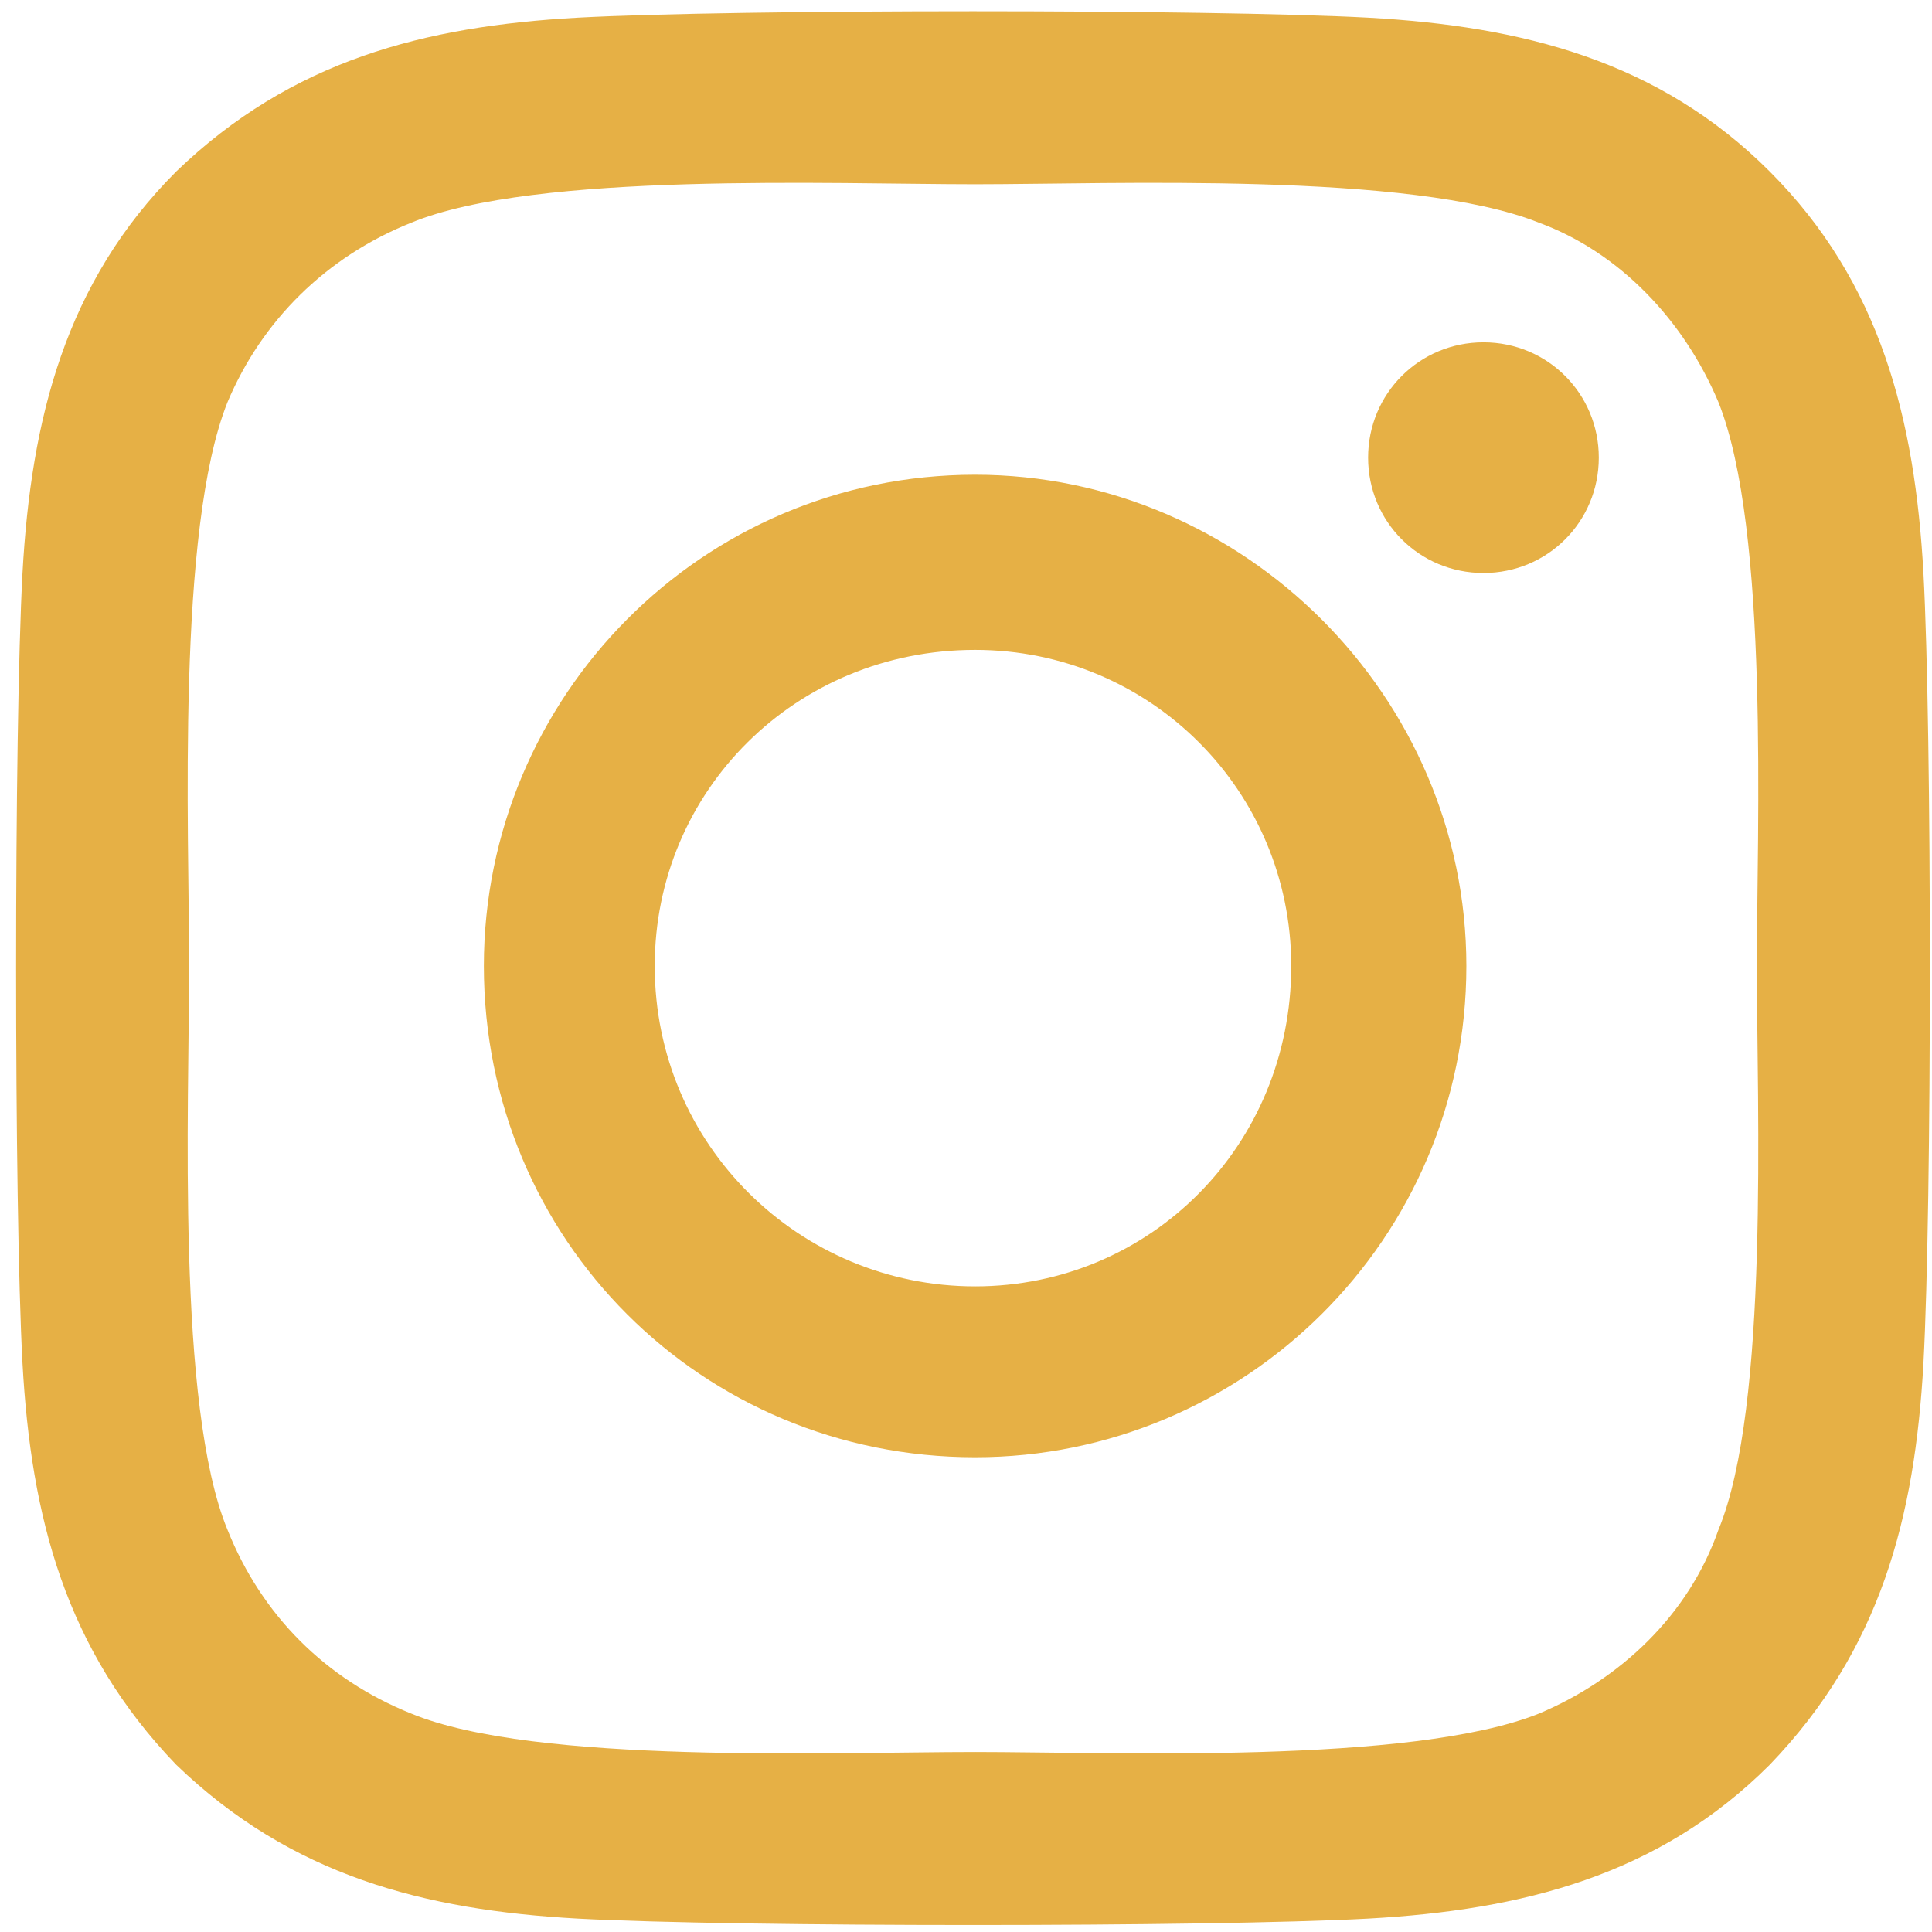 <svg xmlns="http://www.w3.org/2000/svg" fill="none" viewBox="0 0 106 106" height="106" width="106">
<path fill="#E6B045" d="M53.5 26.047C68.266 26.047 80.453 38.234 80.453 53C80.453 68 68.266 79.953 53.5 79.953C38.5 79.953 26.547 68 26.547 53C26.547 38.234 38.5 26.047 53.5 26.047ZM53.5 70.578C63.109 70.578 70.844 62.844 70.844 53C70.844 43.391 63.109 35.656 53.5 35.656C43.656 35.656 35.922 43.391 35.922 53C35.922 62.844 43.891 70.578 53.5 70.578ZM87.719 25.109C87.719 28.625 84.906 31.438 81.391 31.438C77.875 31.438 75.062 28.625 75.062 25.109C75.062 21.594 77.875 18.781 81.391 18.781C84.906 18.781 87.719 21.594 87.719 25.109ZM105.531 31.438C106 40.109 106 66.125 105.531 74.797C105.062 83.234 103.188 90.5 97.094 96.828C91 102.922 83.5 104.797 75.062 105.266C66.391 105.734 40.375 105.734 31.703 105.266C23.266 104.797 16 102.922 9.672 96.828C3.578 90.5 1.703 83.234 1.234 74.797C0.766 66.125 0.766 40.109 1.234 31.438C1.703 23 3.578 15.5 9.672 9.406C16 3.312 23.266 1.438 31.703 0.969C40.375 0.5 66.391 0.5 75.062 0.969C83.5 1.438 91 3.312 97.094 9.406C103.188 15.5 105.062 23 105.531 31.438ZM94.281 83.938C97.094 77.141 96.391 60.734 96.391 53C96.391 45.5 97.094 29.094 94.281 22.062C92.406 17.609 88.891 13.859 84.438 12.219C77.406 9.406 61 10.109 53.5 10.109C45.766 10.109 29.359 9.406 22.562 12.219C17.875 14.094 14.359 17.609 12.484 22.062C9.672 29.094 10.375 45.5 10.375 53C10.375 60.734 9.672 77.141 12.484 83.938C14.359 88.625 17.875 92.141 22.562 94.016C29.359 96.828 45.766 96.125 53.5 96.125C61 96.125 77.406 96.828 84.438 94.016C88.891 92.141 92.641 88.625 94.281 83.938Z"></path>
</svg>
